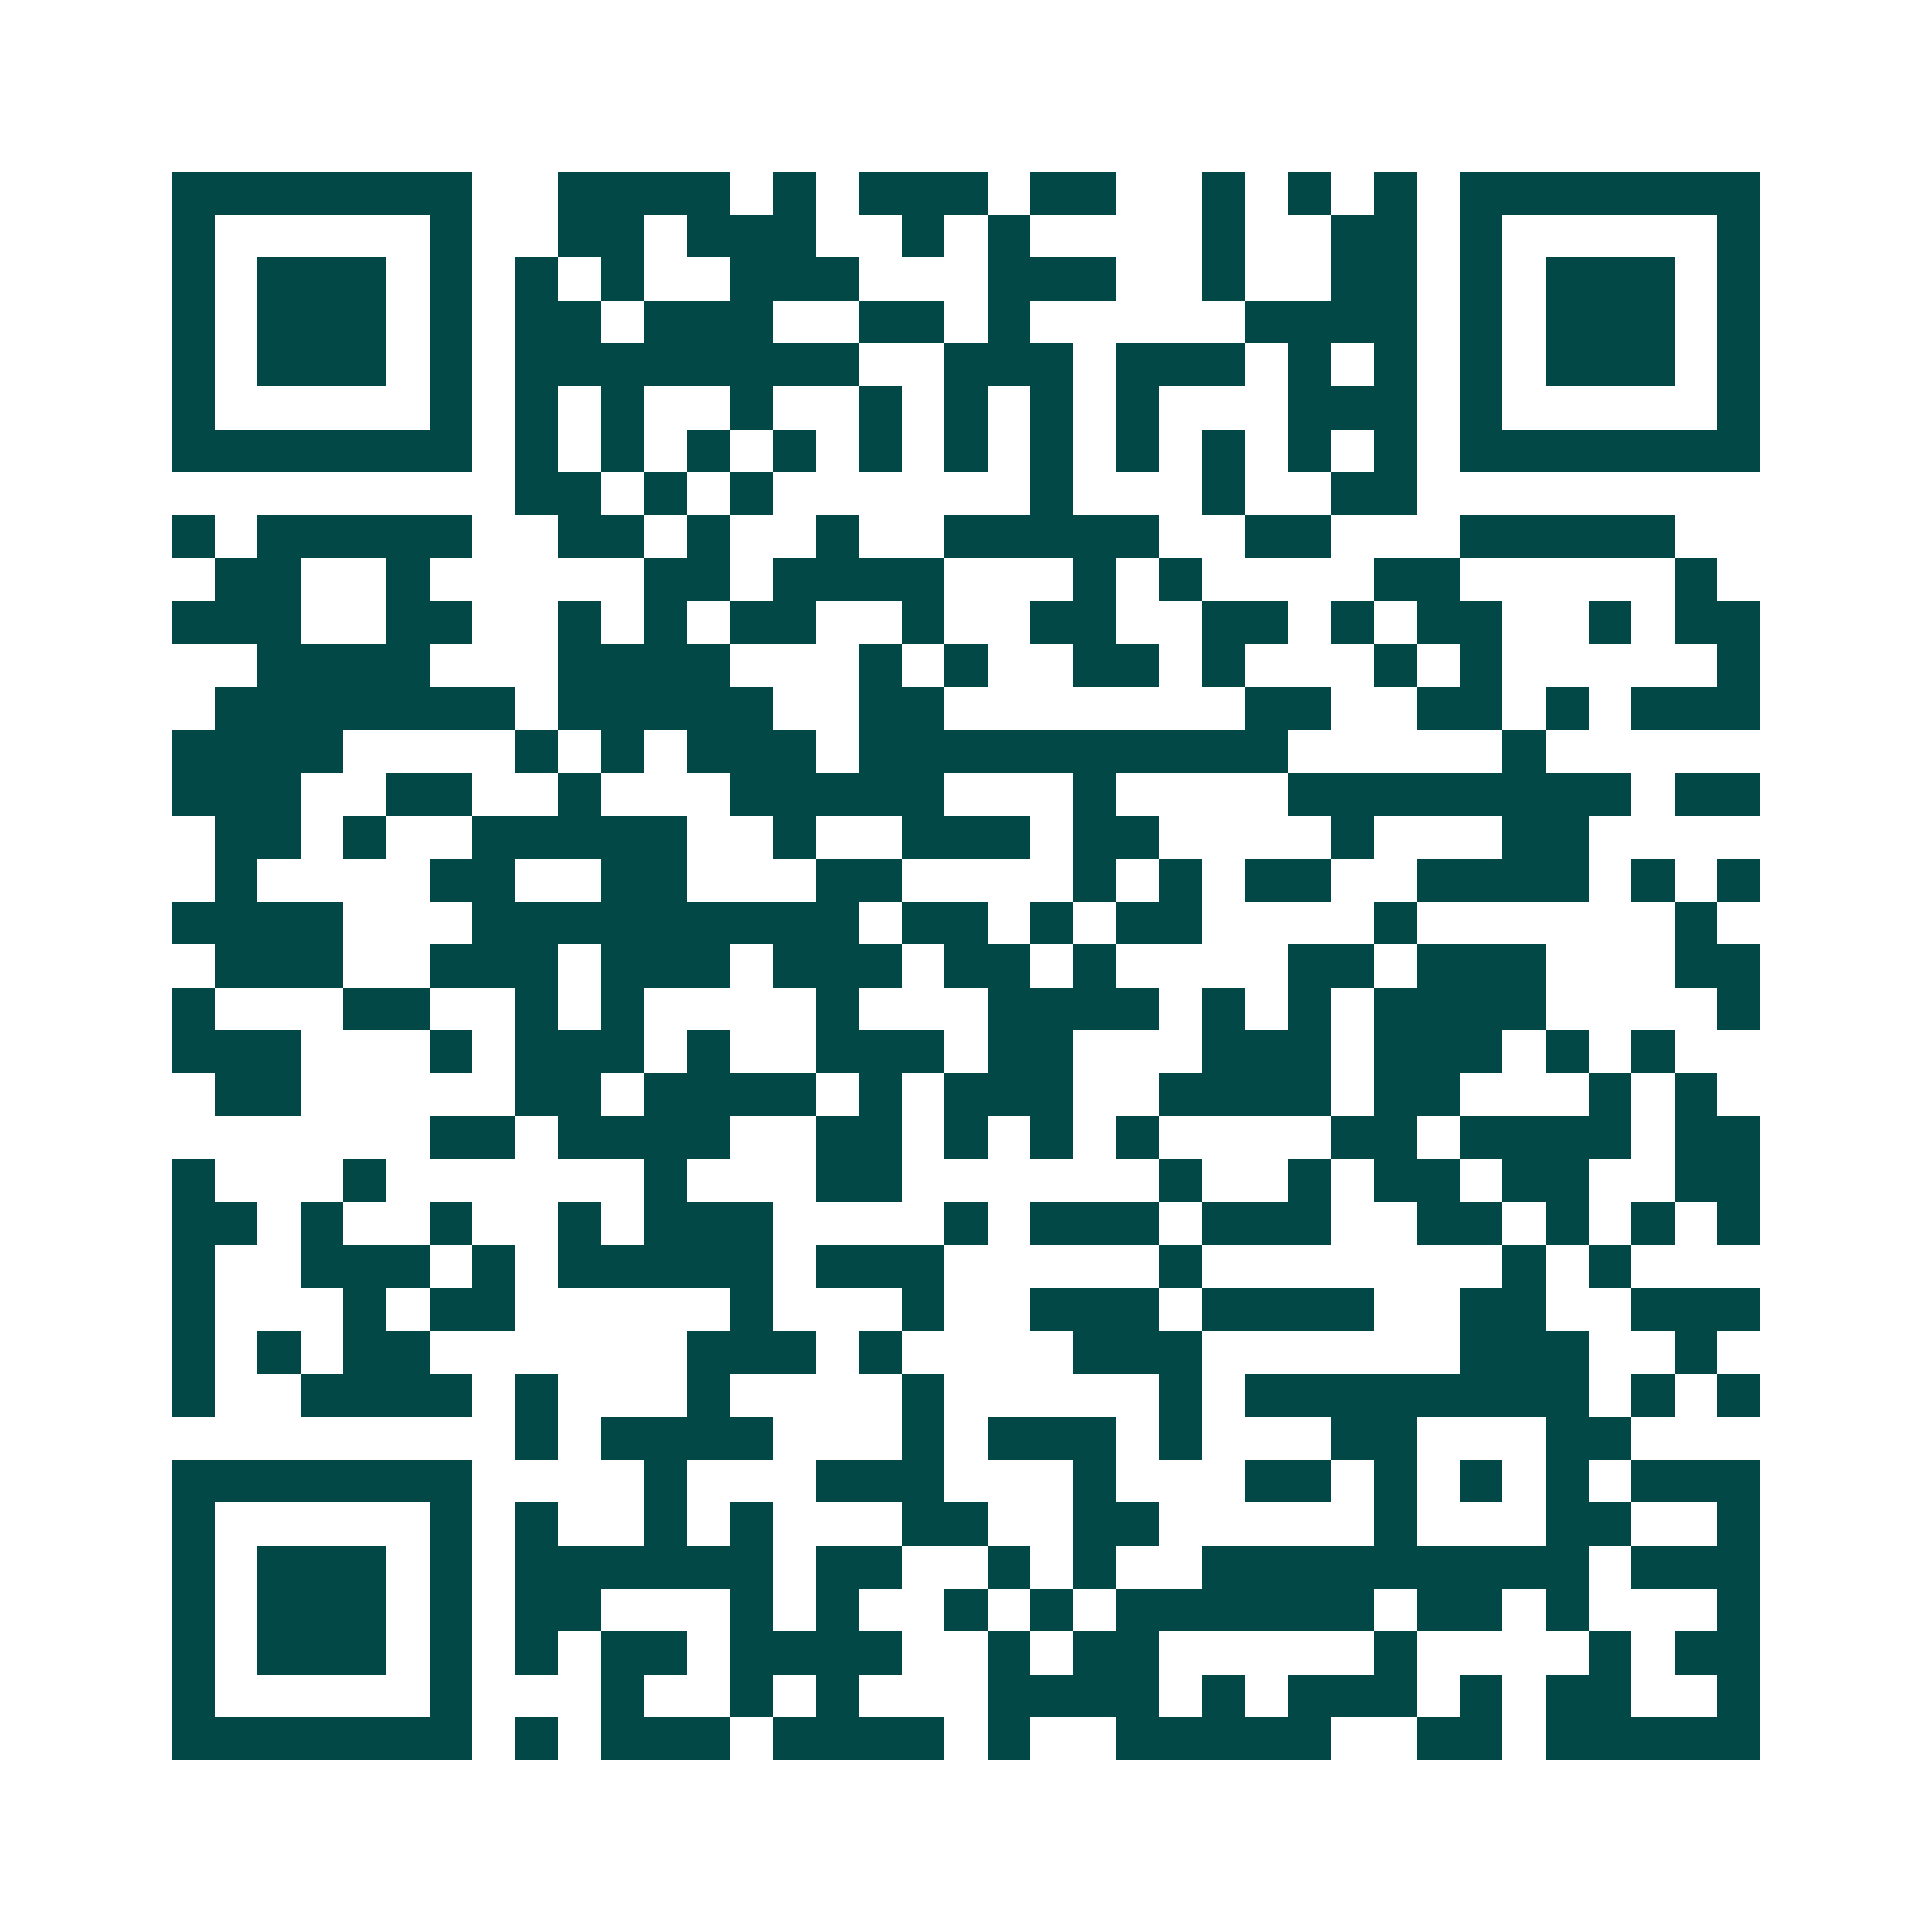 <svg xmlns="http://www.w3.org/2000/svg" width="200" height="200" viewBox="0 0 45 45" shape-rendering="crispEdges"><path fill="#ffffff" d="M0 0h45v45H0z"/><path stroke="#014847" d="M4 4.5h7m2 0h4m1 0h1m1 0h3m1 0h2m2 0h1m1 0h1m1 0h1m1 0h7M4 5.5h1m5 0h1m2 0h2m1 0h3m2 0h1m1 0h1m4 0h1m2 0h2m1 0h1m5 0h1M4 6.5h1m1 0h3m1 0h1m1 0h1m1 0h1m2 0h3m3 0h3m2 0h1m2 0h2m1 0h1m1 0h3m1 0h1M4 7.5h1m1 0h3m1 0h1m1 0h2m1 0h3m2 0h2m1 0h1m5 0h4m1 0h1m1 0h3m1 0h1M4 8.5h1m1 0h3m1 0h1m1 0h8m2 0h3m1 0h3m1 0h1m1 0h1m1 0h1m1 0h3m1 0h1M4 9.5h1m5 0h1m1 0h1m1 0h1m2 0h1m2 0h1m1 0h1m1 0h1m1 0h1m3 0h3m1 0h1m5 0h1M4 10.5h7m1 0h1m1 0h1m1 0h1m1 0h1m1 0h1m1 0h1m1 0h1m1 0h1m1 0h1m1 0h1m1 0h1m1 0h7M12 11.5h2m1 0h1m1 0h1m6 0h1m3 0h1m2 0h2M4 12.5h1m1 0h5m2 0h2m1 0h1m2 0h1m2 0h5m2 0h2m3 0h5M5 13.5h2m2 0h1m5 0h2m1 0h4m3 0h1m1 0h1m4 0h2m5 0h1M4 14.5h3m2 0h2m2 0h1m1 0h1m1 0h2m2 0h1m2 0h2m2 0h2m1 0h1m1 0h2m2 0h1m1 0h2M6 15.5h4m3 0h4m3 0h1m1 0h1m2 0h2m1 0h1m3 0h1m1 0h1m5 0h1M5 16.5h7m1 0h5m2 0h2m7 0h2m2 0h2m1 0h1m1 0h3M4 17.5h4m4 0h1m1 0h1m1 0h3m1 0h10m5 0h1M4 18.5h3m2 0h2m2 0h1m3 0h5m3 0h1m4 0h8m1 0h2M5 19.5h2m1 0h1m2 0h5m2 0h1m2 0h3m1 0h2m4 0h1m3 0h2M5 20.5h1m4 0h2m2 0h2m3 0h2m4 0h1m1 0h1m1 0h2m2 0h4m1 0h1m1 0h1M4 21.5h4m3 0h9m1 0h2m1 0h1m1 0h2m4 0h1m6 0h1M5 22.5h3m2 0h3m1 0h3m1 0h3m1 0h2m1 0h1m4 0h2m1 0h3m3 0h2M4 23.5h1m3 0h2m2 0h1m1 0h1m4 0h1m3 0h4m1 0h1m1 0h1m1 0h4m4 0h1M4 24.5h3m3 0h1m1 0h3m1 0h1m2 0h3m1 0h2m3 0h3m1 0h3m1 0h1m1 0h1M5 25.5h2m5 0h2m1 0h4m1 0h1m1 0h3m2 0h4m1 0h2m3 0h1m1 0h1M10 26.5h2m1 0h4m2 0h2m1 0h1m1 0h1m1 0h1m4 0h2m1 0h4m1 0h2M4 27.5h1m3 0h1m6 0h1m3 0h2m6 0h1m2 0h1m1 0h2m1 0h2m2 0h2M4 28.5h2m1 0h1m2 0h1m2 0h1m1 0h3m4 0h1m1 0h3m1 0h3m2 0h2m1 0h1m1 0h1m1 0h1M4 29.5h1m2 0h3m1 0h1m1 0h5m1 0h3m5 0h1m7 0h1m1 0h1M4 30.5h1m3 0h1m1 0h2m5 0h1m3 0h1m2 0h3m1 0h4m2 0h2m2 0h3M4 31.5h1m1 0h1m1 0h2m6 0h3m1 0h1m4 0h3m6 0h3m2 0h1M4 32.5h1m2 0h4m1 0h1m3 0h1m4 0h1m5 0h1m1 0h8m1 0h1m1 0h1M12 33.5h1m1 0h4m3 0h1m1 0h3m1 0h1m3 0h2m3 0h2M4 34.5h7m4 0h1m3 0h3m3 0h1m3 0h2m1 0h1m1 0h1m1 0h1m1 0h3M4 35.5h1m5 0h1m1 0h1m2 0h1m1 0h1m3 0h2m2 0h2m5 0h1m3 0h2m2 0h1M4 36.5h1m1 0h3m1 0h1m1 0h6m1 0h2m2 0h1m1 0h1m2 0h9m1 0h3M4 37.5h1m1 0h3m1 0h1m1 0h2m3 0h1m1 0h1m2 0h1m1 0h1m1 0h6m1 0h2m1 0h1m3 0h1M4 38.5h1m1 0h3m1 0h1m1 0h1m1 0h2m1 0h4m2 0h1m1 0h2m5 0h1m4 0h1m1 0h2M4 39.5h1m5 0h1m3 0h1m2 0h1m1 0h1m3 0h4m1 0h1m1 0h3m1 0h1m1 0h2m2 0h1M4 40.5h7m1 0h1m1 0h3m1 0h4m1 0h1m2 0h5m2 0h2m1 0h5"/></svg>
